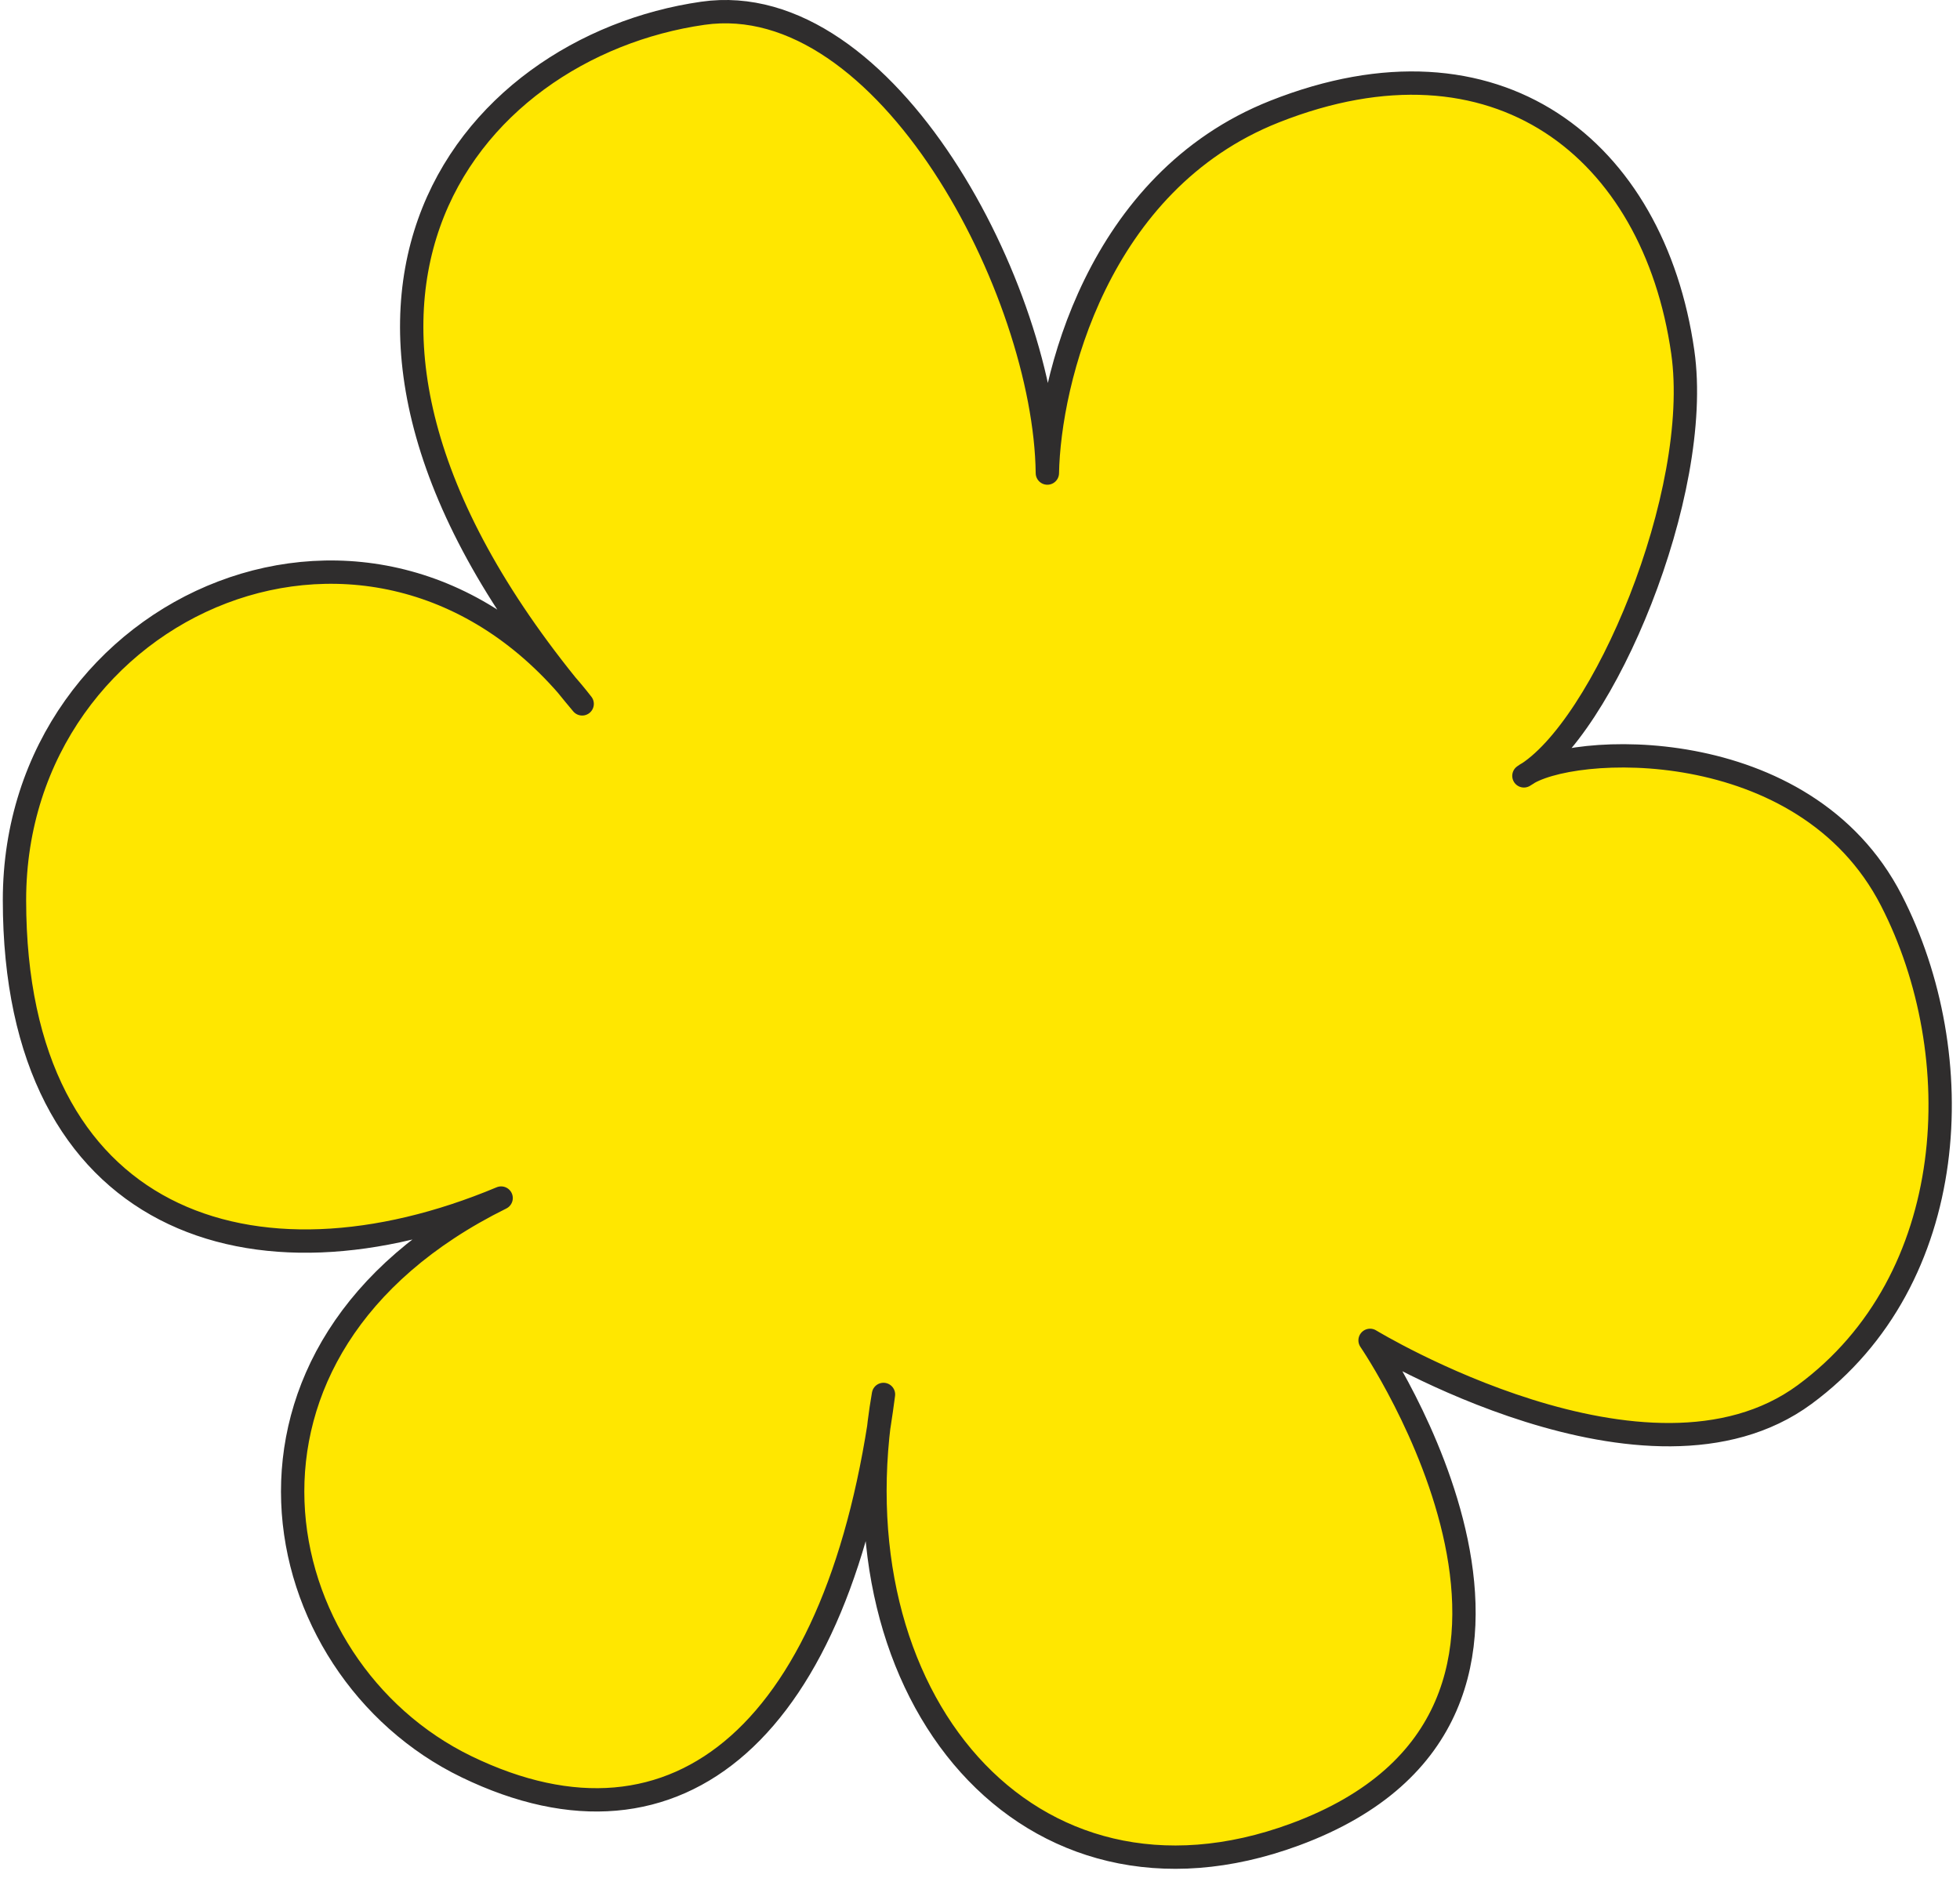 <?xml version="1.0" encoding="UTF-8"?> <svg xmlns="http://www.w3.org/2000/svg" width="168" height="161" viewBox="0 0 168 161" fill="none"><path d="M48.554 58.715C21.984 25.759 40.29 4 60.244 1.137C75.997 -1.123 89.582 24.946 89.774 40.559C89.925 32.738 94.033 15.589 109.252 9.565C128.276 2.034 141.753 12.77 144.238 30.182C145.929 42.033 137.759 61.696 131.06 66.242C135.802 63.636 154.918 63.171 162.119 77.198C168.923 90.451 168.081 109.701 154.676 119.566C141.271 129.431 117.435 114.917 117.435 114.917C117.435 114.917 139.287 146.842 110.985 157.285C88.996 165.399 72.505 146.954 75.307 122.461C71.068 148.996 57.606 160.013 39.98 151.469C22.521 143.007 16.77 115.668 42.954 102.716C21.735 111.607 1.245 104.929 1.241 77.171C1.238 52.28 30.97 38.653 48.554 58.715Z" fill="#FFE700"></path><path d="M49.9 60.347C21.383 26.479 39.962 4.047 60.244 1.137C75.997 -1.123 89.582 24.946 89.774 40.559C89.925 32.738 94.033 15.589 109.252 9.565C128.276 2.034 141.753 12.77 144.238 30.182C145.966 42.293 137.395 62.563 130.621 66.519C134.467 63.685 154.669 62.686 162.119 77.198C168.923 90.451 168.081 109.701 154.676 119.566C141.271 129.431 117.435 114.917 117.435 114.917C117.435 114.917 139.287 146.842 110.985 157.285C88.134 165.717 71.22 145.466 75.727 119.553C72.026 148.182 58.237 160.319 39.98 151.469C22.521 143.007 16.77 115.668 42.954 102.716C21.735 111.607 1.245 104.929 1.241 77.171C1.238 51.633 32.535 37.953 49.9 60.347Z" stroke="#2F2D2D" stroke-width="2" stroke-linejoin="round"></path></svg> 